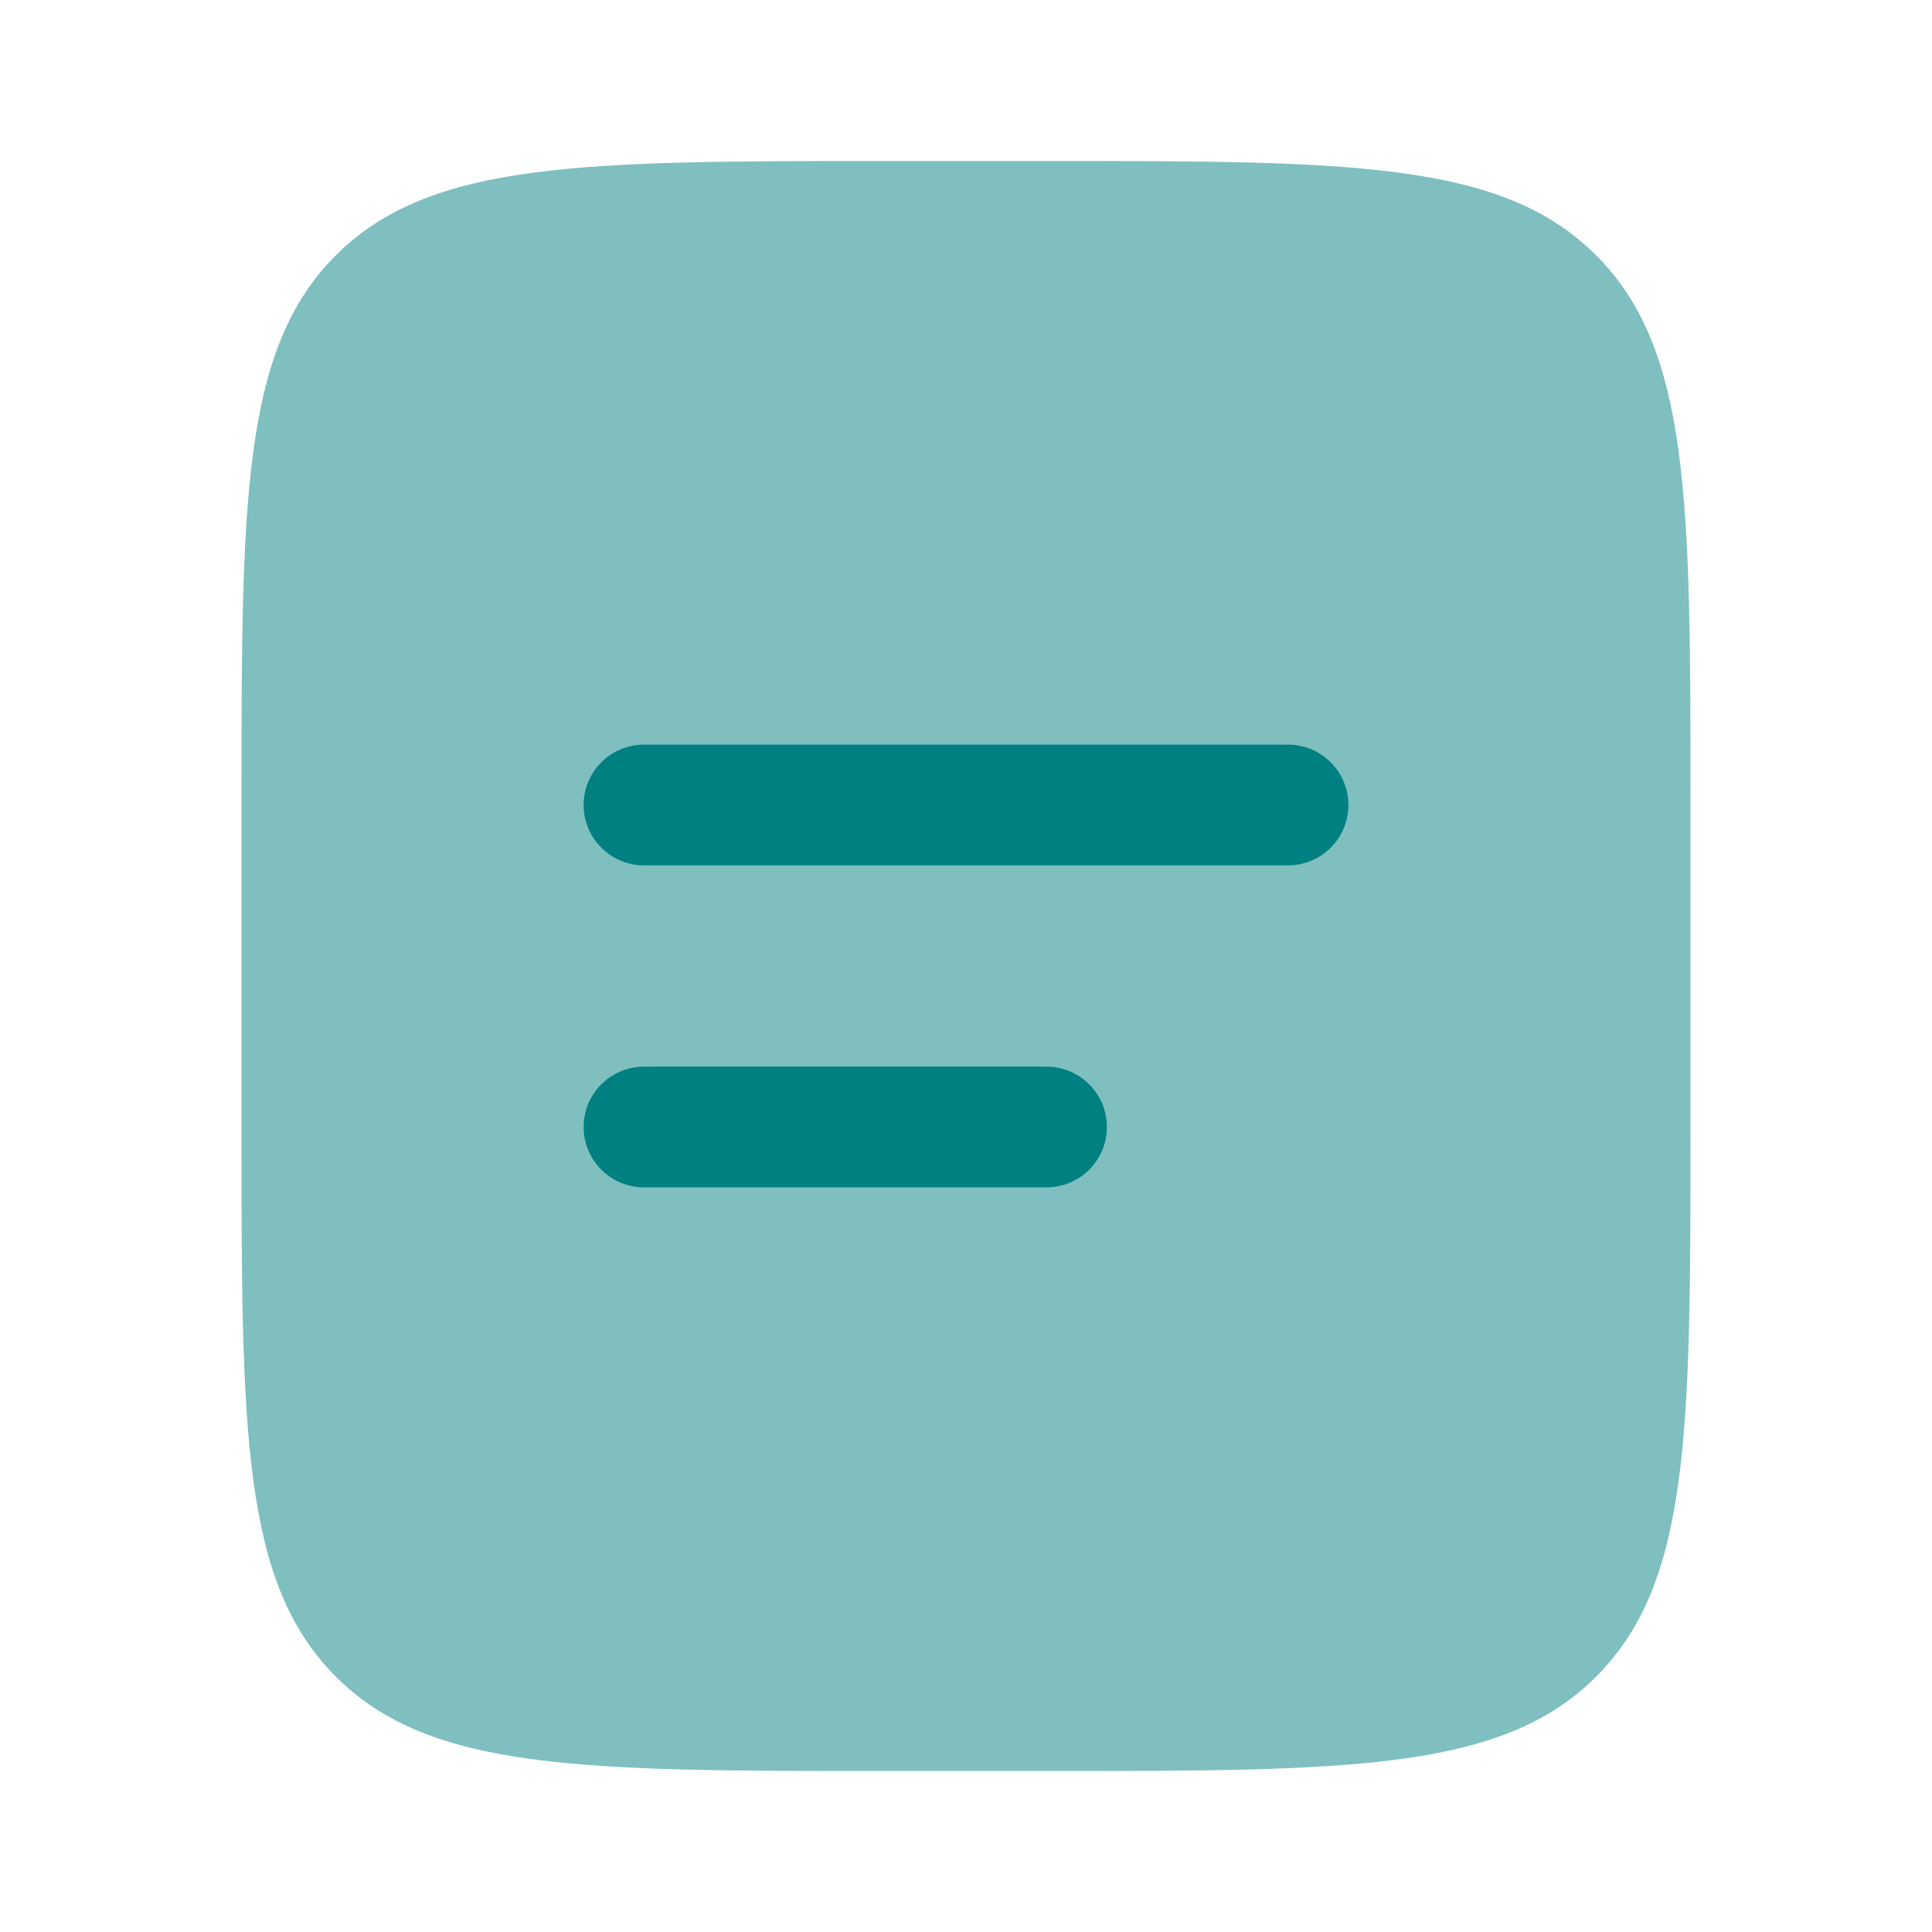<svg width="109" height="109" viewBox="0 0 109 109" fill="none" xmlns="http://www.w3.org/2000/svg">
<path opacity="0.5" d="M13.625 45.417C13.625 28.29 13.625 19.724 18.948 14.406C24.271 9.088 32.832 9.083 49.958 9.083H59.042C76.168 9.083 84.734 9.083 90.052 14.406C95.371 19.729 95.375 28.29 95.375 45.417V63.583C95.375 80.71 95.375 89.275 90.052 94.594C84.729 99.912 76.168 99.917 59.042 99.917H49.958C32.832 99.917 24.266 99.917 18.948 94.594C13.63 89.271 13.625 80.71 13.625 63.583V45.417Z" fill="#008080"/>
<path fill-rule="evenodd" clip-rule="evenodd" d="M32.927 45.417C32.927 44.513 33.286 43.647 33.925 43.008C34.563 42.369 35.43 42.011 36.333 42.011H72.667C73.57 42.011 74.436 42.369 75.075 43.008C75.714 43.647 76.073 44.513 76.073 45.417C76.073 46.32 75.714 47.187 75.075 47.825C74.436 48.464 73.57 48.823 72.667 48.823H36.333C35.43 48.823 34.563 48.464 33.925 47.825C33.286 47.187 32.927 46.32 32.927 45.417ZM32.927 63.583C32.927 62.68 33.286 61.814 33.925 61.175C34.563 60.536 35.43 60.177 36.333 60.177H59.042C59.945 60.177 60.811 60.536 61.45 61.175C62.089 61.814 62.448 62.68 62.448 63.583C62.448 64.487 62.089 65.353 61.45 65.992C60.811 66.631 59.945 66.99 59.042 66.99H36.333C35.43 66.99 34.563 66.631 33.925 65.992C33.286 65.353 32.927 64.487 32.927 63.583Z" fill="#008080"/>
</svg>

